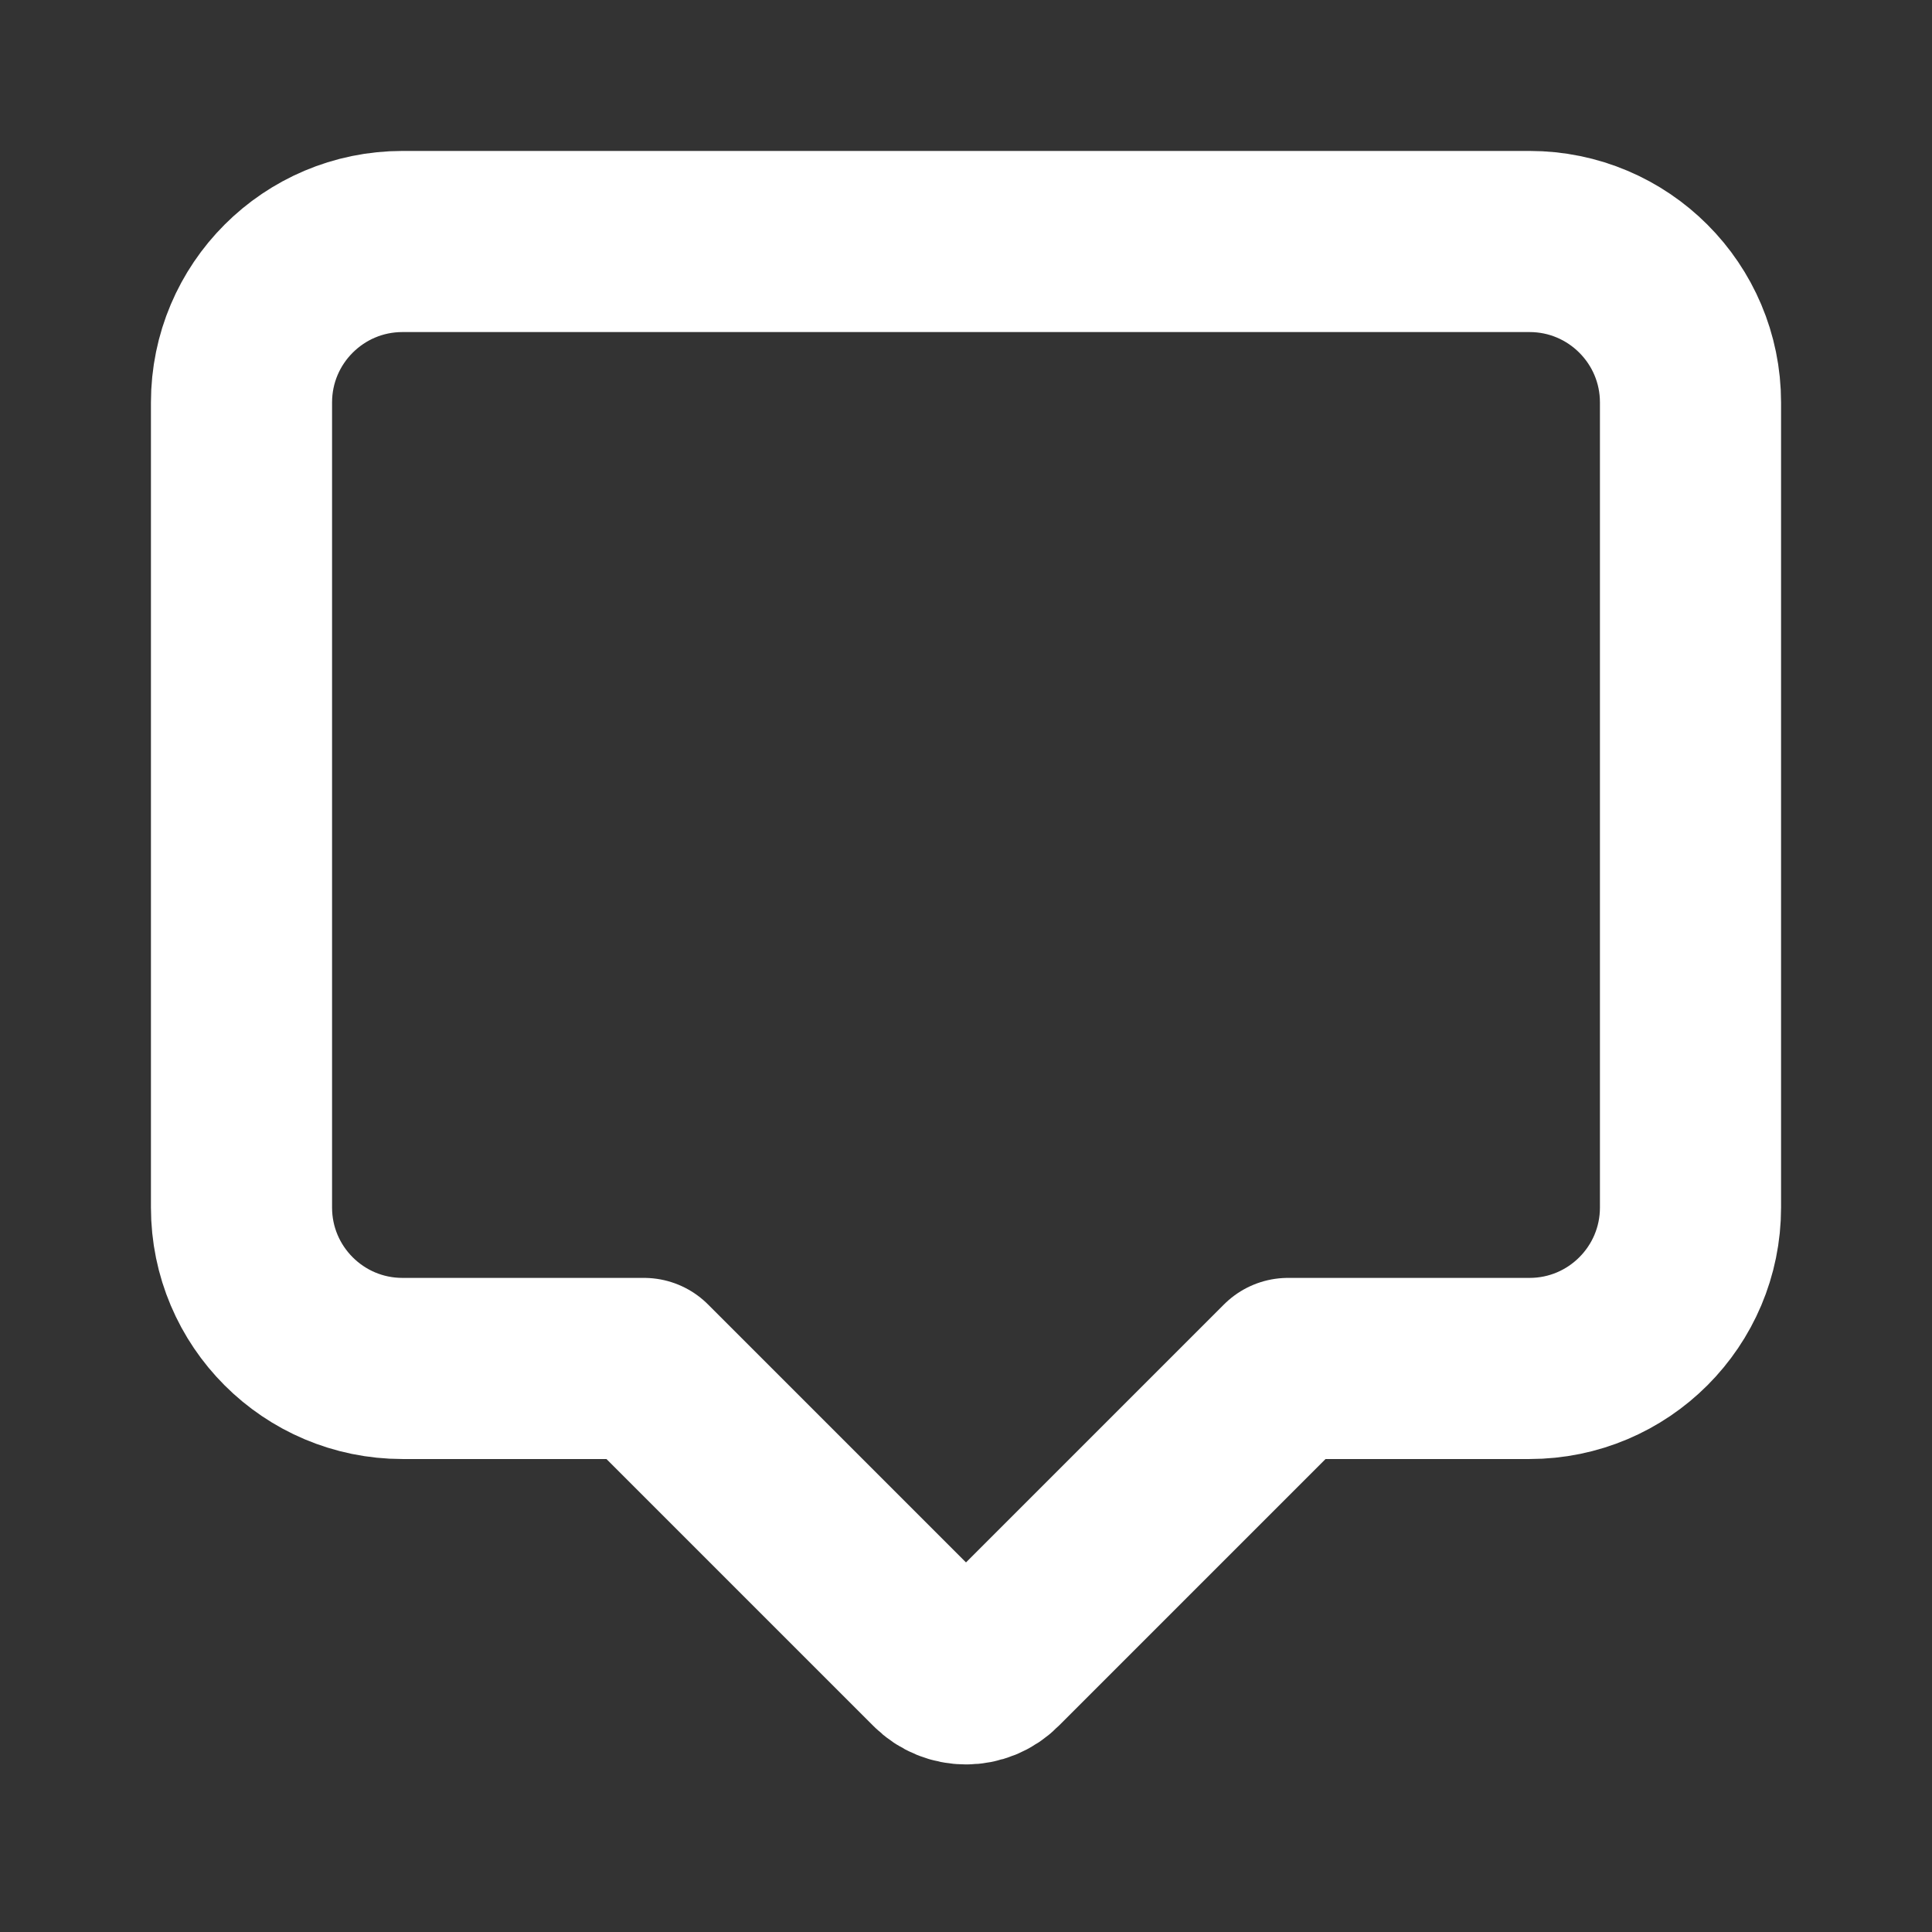 <svg width="16" height="16" viewBox="0 0 16 16" fill="none" xmlns="http://www.w3.org/2000/svg">
<rect x="0" y="0" width="16" height="16" fill="#333333" stroke="none"/>
<path d="M12.667 2H3.333C2.597 2 2 2.597 2 3.333V10C2 10.736 2.597 11.333 3.333 11.333H5.333L7.764 13.764C7.894 13.895 8.106 13.895 8.236 13.764L10.667 11.333H12.667C13.403 11.333 14 10.736 14 10V3.333C14 2.597 13.403 2 12.667 2Z" stroke="white" stroke-width="1.5" stroke-linecap="round" stroke-linejoin="round"/>
</svg>
